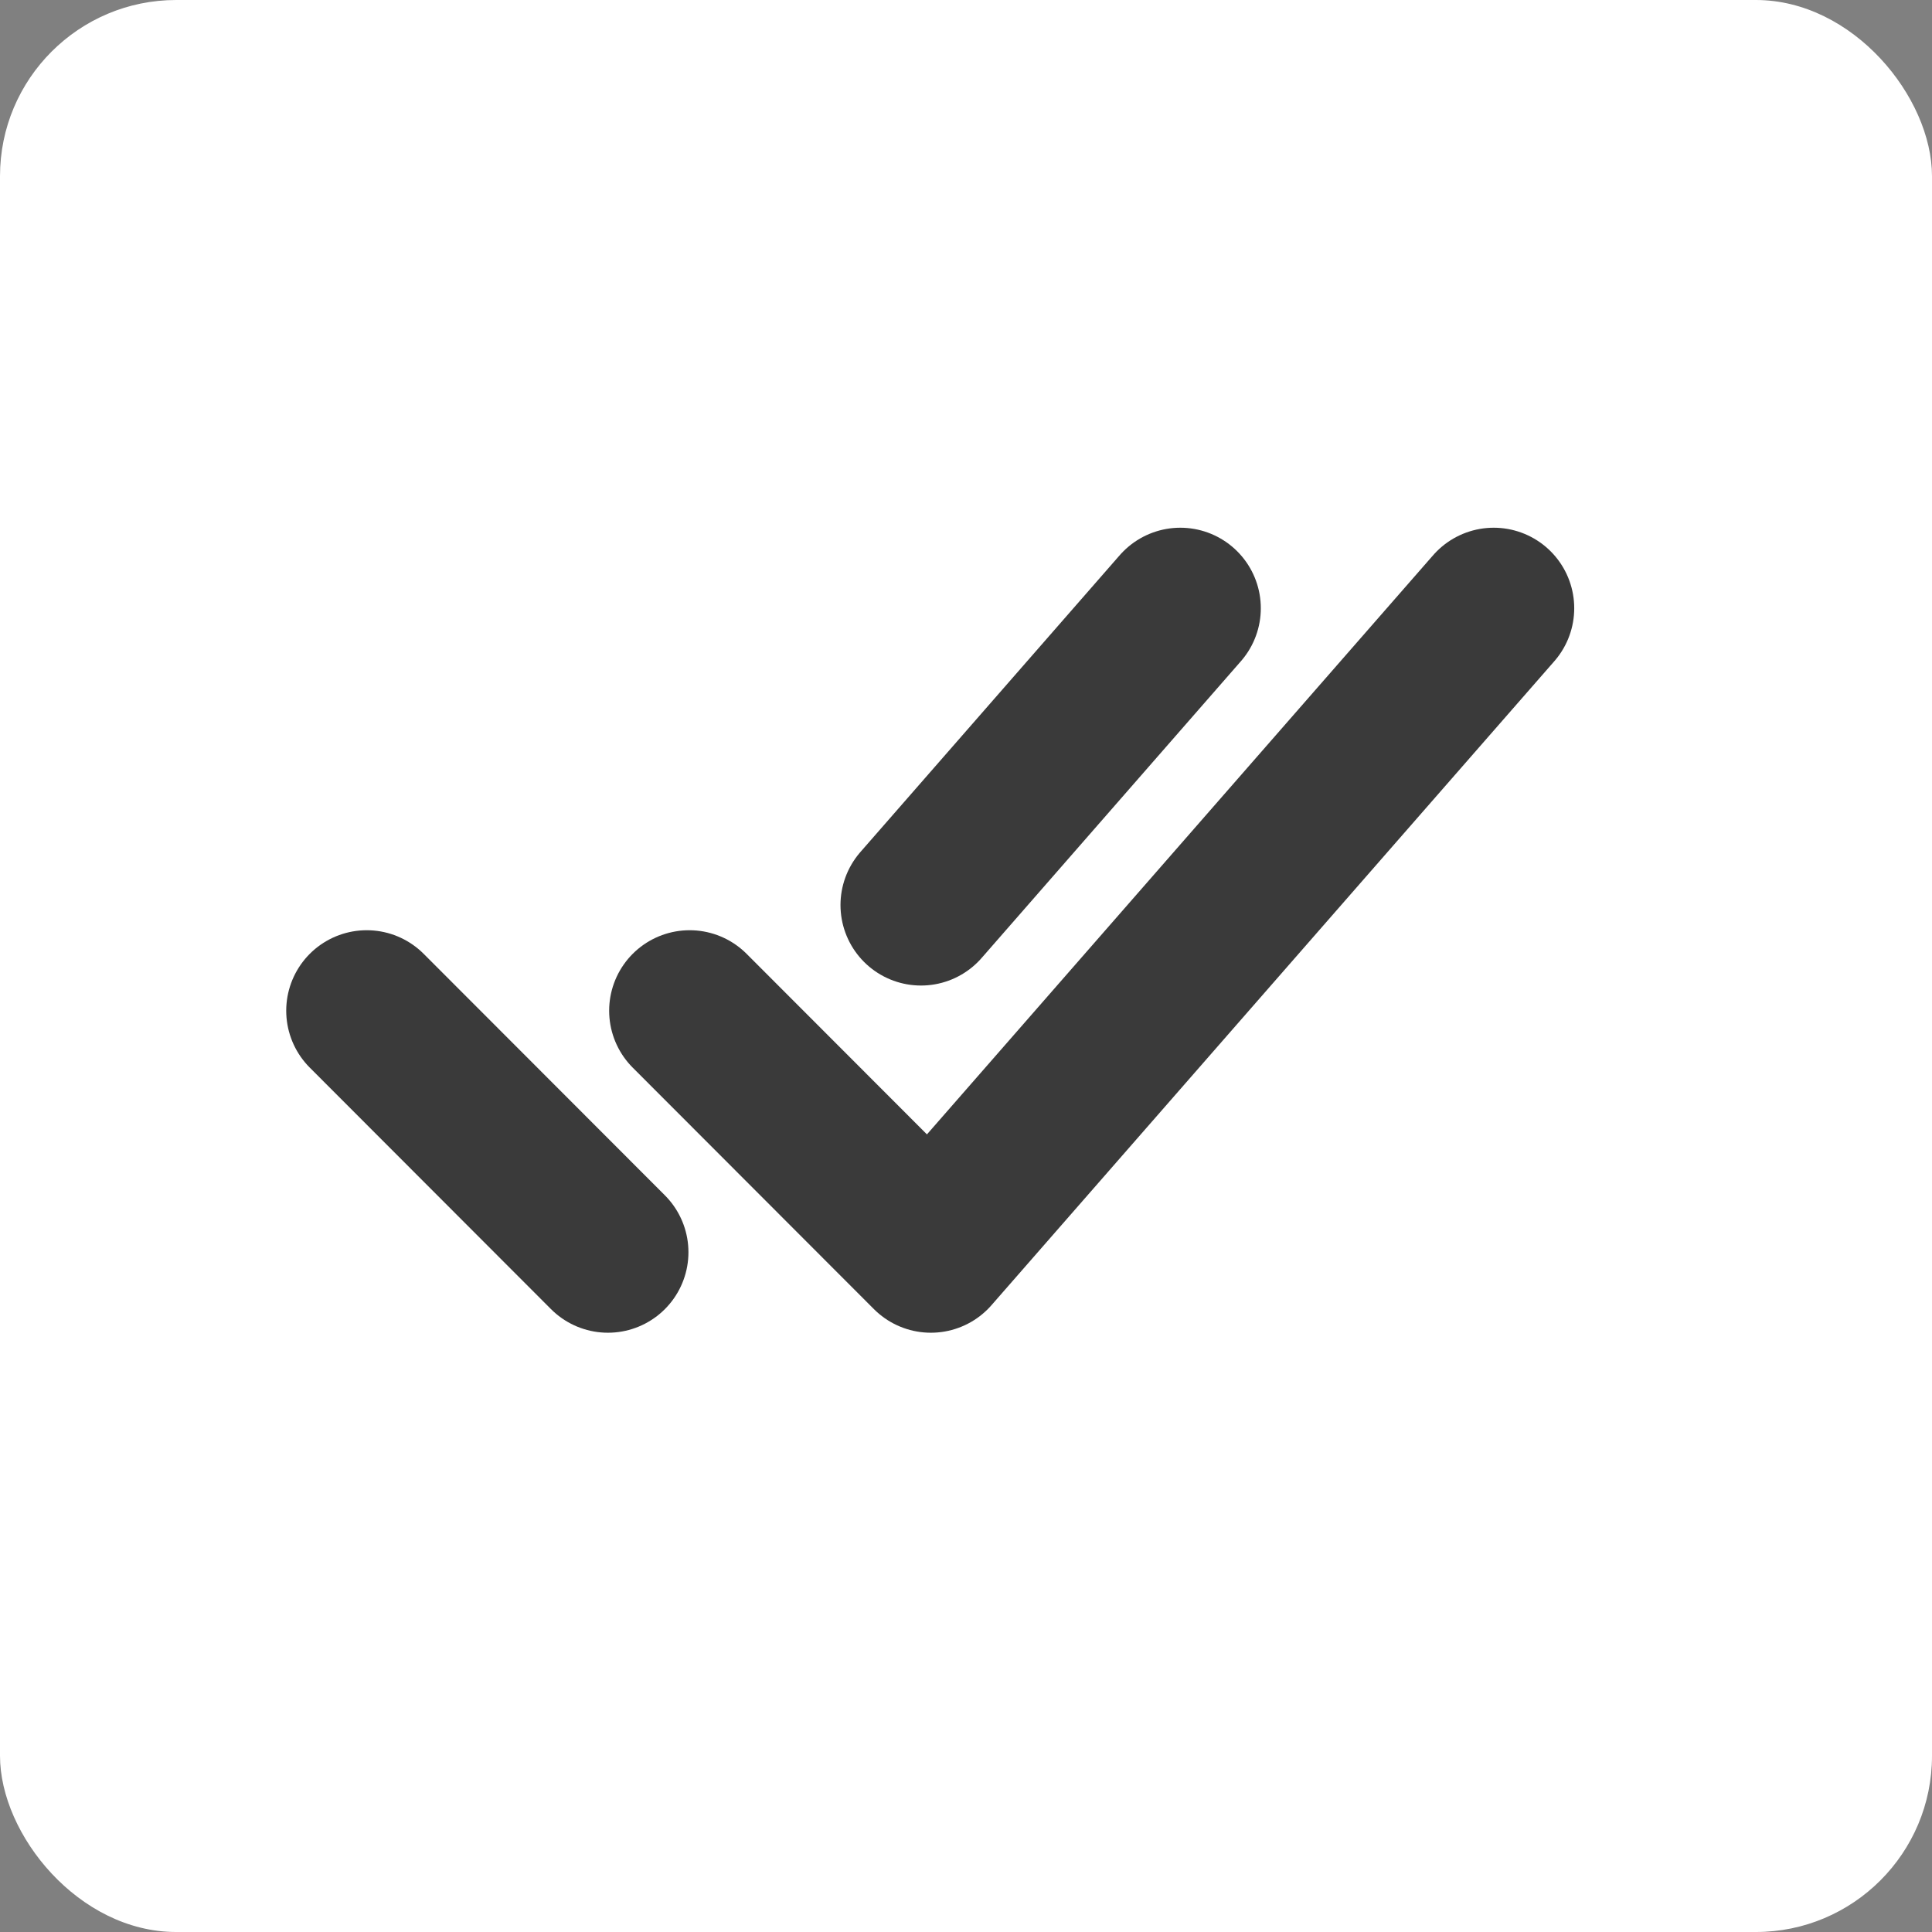 <?xml version="1.0" encoding="UTF-8"?> <svg xmlns="http://www.w3.org/2000/svg" width="27" height="27" viewBox="0 0 27 27" fill="none"><rect x="0" y="0" width="27" height="27" fill="#808080" stroke="none"/> <rect width="27" height="27" rx="2.462" fill="white"></rect> <path d="M20.875 8.5L13.009 17.5L9.638 14.125M8.496 17.5L5.125 14.125M16.495 8.5L12.871 12.648" stroke="#3A3A3A" stroke-width="2.25" stroke-linecap="round" stroke-linejoin="round"></path> </svg> 